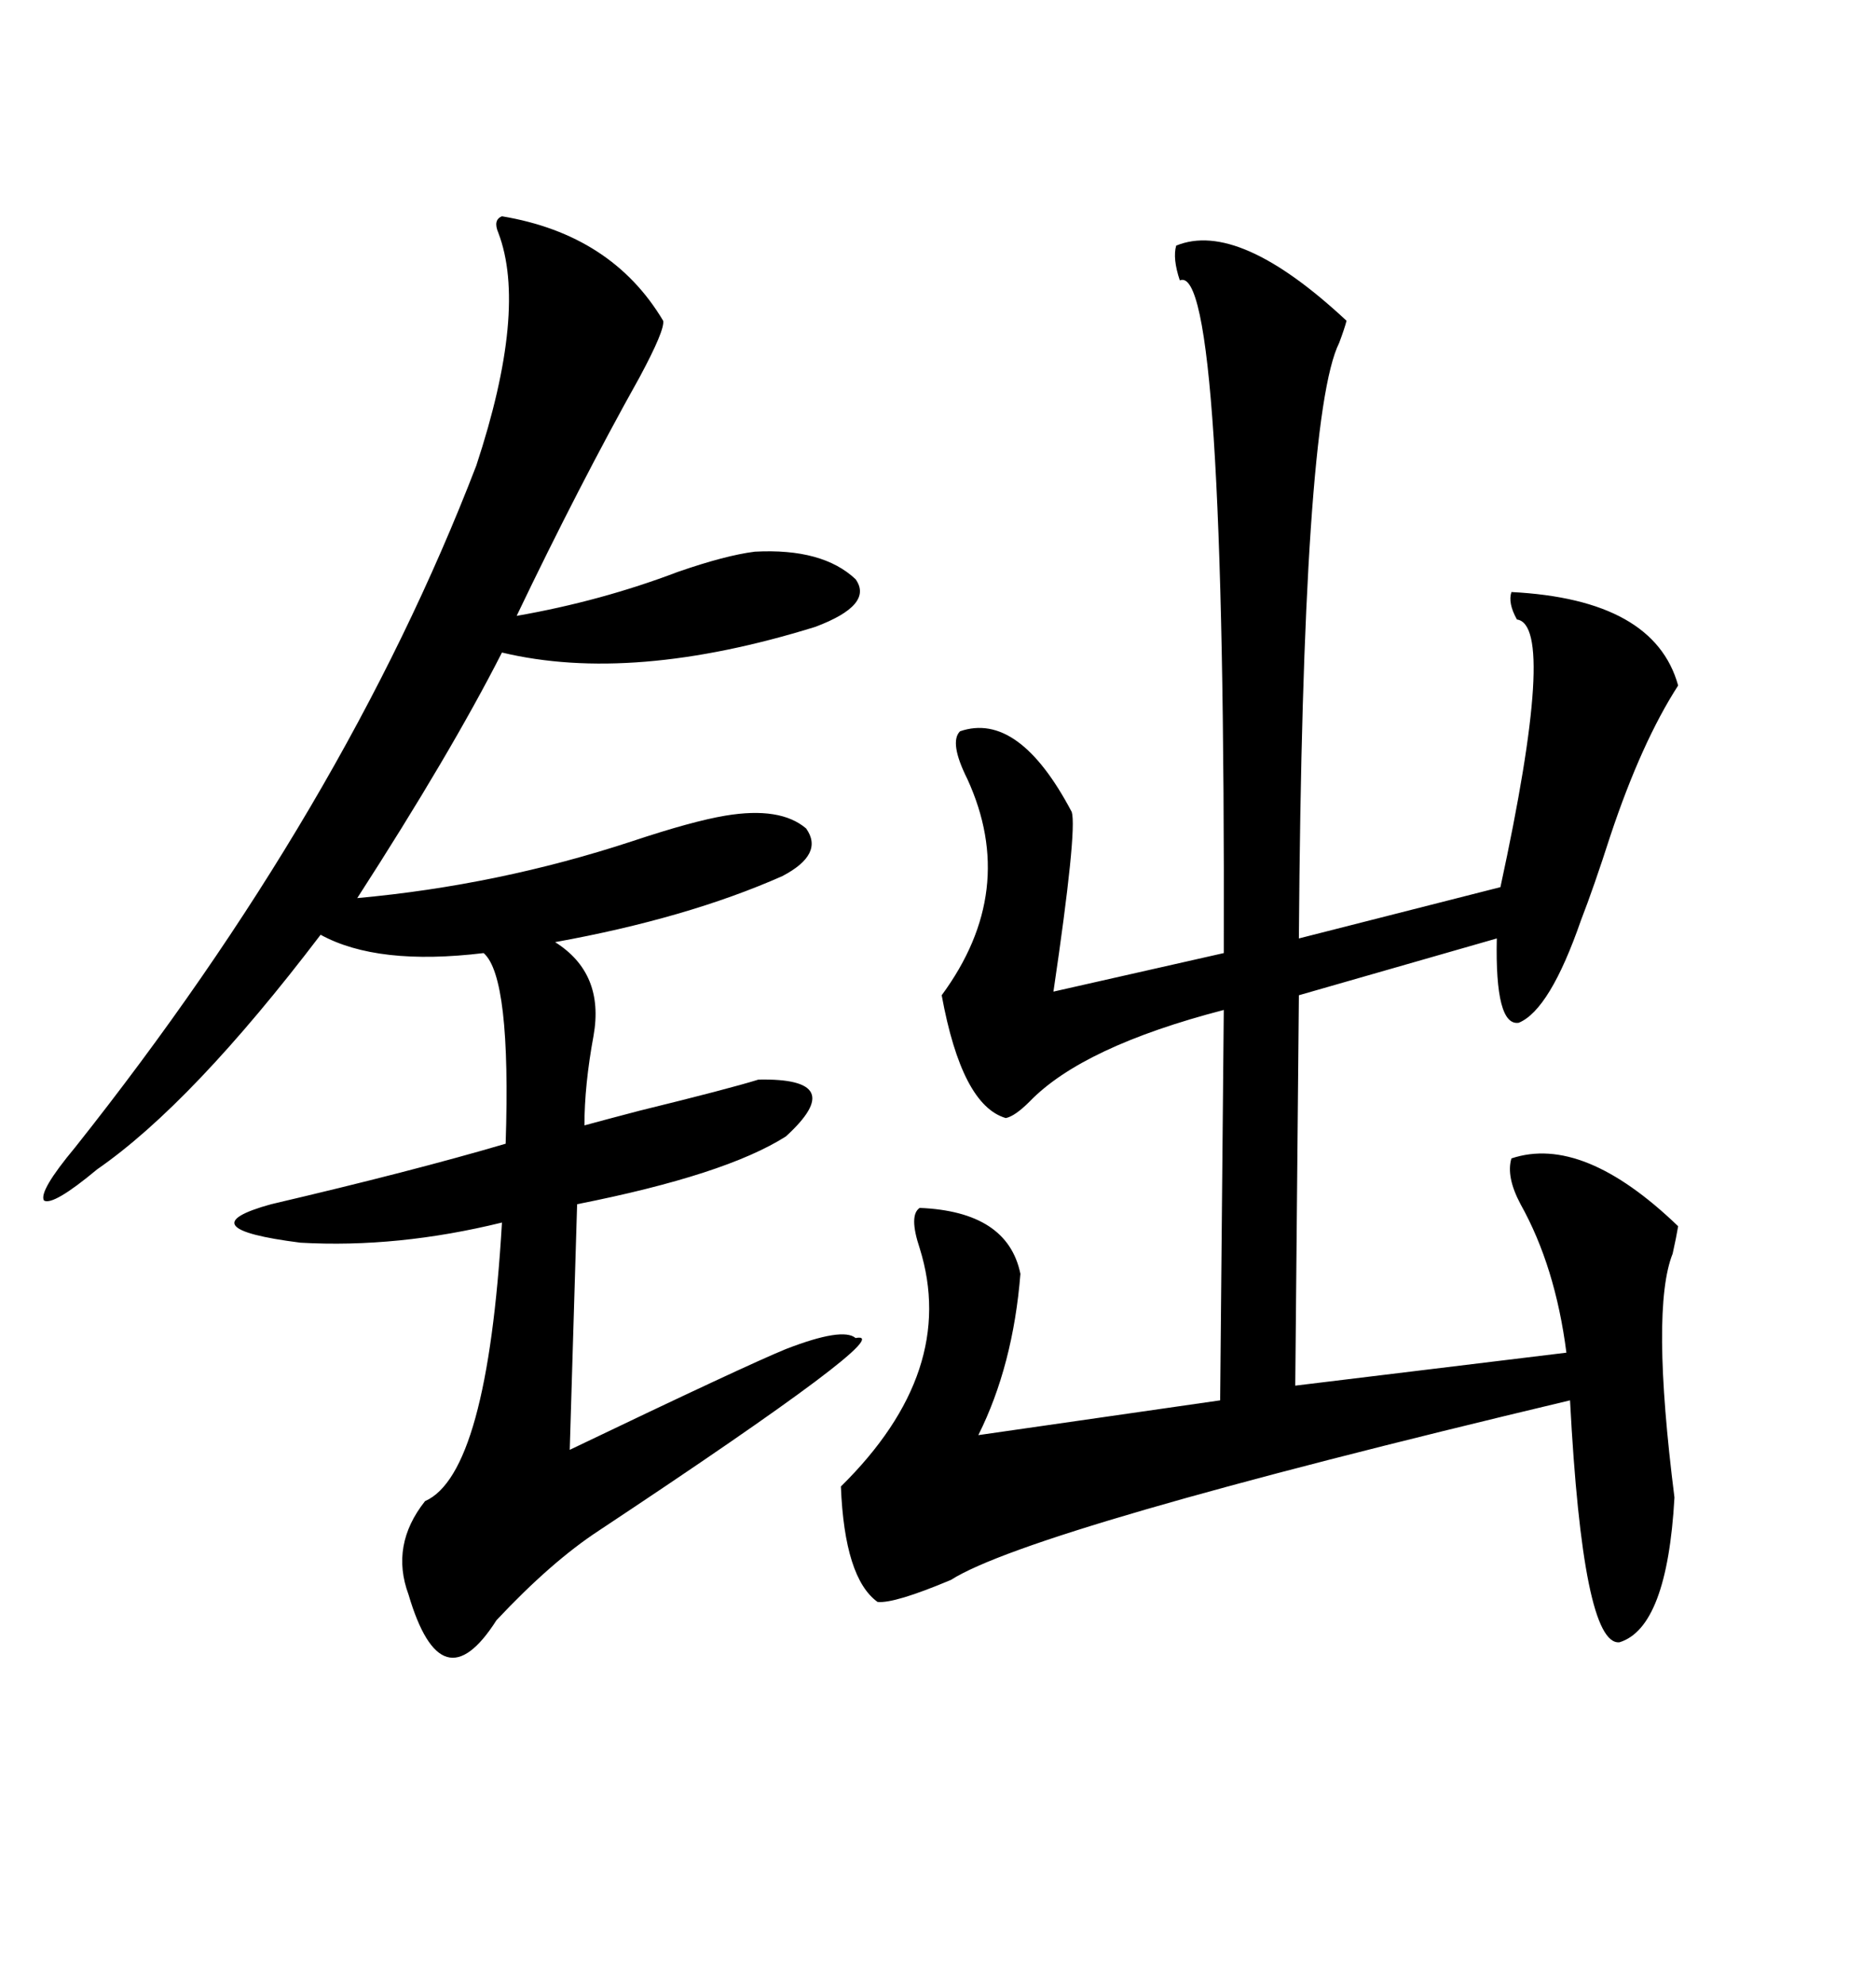 <svg xmlns="http://www.w3.org/2000/svg" xmlns:xlink="http://www.w3.org/1999/xlink" width="300" height="317.285"><path d="M188.09 39.26L188.09 39.26Q198.05 35.16 215.33 51.27L215.33 51.27Q215.04 52.44 214.16 54.79L214.16 54.79Q208.30 66.50 207.71 150L207.71 150L239.94 141.80Q249.02 99.90 242.58 99.02L242.58 99.02Q241.11 96.39 241.70 94.63L241.70 94.63Q264.55 95.80 268.36 109.57L268.36 109.57Q262.50 118.65 257.52 133.59L257.52 133.59Q254.88 141.80 252.83 147.07L252.83 147.07Q247.85 161.43 242.87 163.48L242.87 163.48Q239.06 164.06 239.36 150L239.36 150L207.71 159.08L207.13 221.48L250.49 216.21Q248.73 202.44 243.16 192.48L243.16 192.48Q240.82 188.09 241.70 185.16L241.70 185.16Q253.13 181.35 268.36 196.00L268.36 196.00Q268.07 197.75 267.48 200.39L267.48 200.39Q263.96 209.18 267.77 239.36L267.77 239.36Q266.60 260.16 258.98 262.50L258.98 262.50Q253.13 263.09 251.07 223.83L251.07 223.83Q164.94 244.34 152.05 252.54L152.05 252.54Q142.97 256.35 140.33 256.05L140.33 256.05Q135.06 252.25 134.47 237.60L134.47 237.60Q153.22 219.14 147.07 199.51L147.07 199.51Q145.31 194.24 147.07 193.07L147.07 193.07Q161.13 193.65 163.18 203.61L163.18 203.61Q162.01 218.26 156.45 229.39L156.45 229.39L195.12 223.83L195.70 161.43Q173.14 167.29 164.65 176.07L164.65 176.07Q162.30 178.42 160.84 178.71L160.84 178.71Q153.81 176.66 150.59 159.08L150.59 159.08Q162.89 142.38 154.69 124.51L154.69 124.51Q151.76 118.65 153.52 116.89L153.52 116.89Q162.89 113.67 171.39 129.79L171.39 129.79Q172.27 132.71 168.46 158.50L168.46 158.50L195.70 152.34Q196.00 41.60 188.67 44.82L188.67 44.82Q187.50 41.31 188.09 39.26ZM80.27 34.57L80.27 34.57Q97.85 37.50 106.05 51.27L106.05 51.27Q106.35 52.73 102.25 60.35L102.25 60.35Q92.58 77.64 82.62 98.44L82.62 98.44Q96.09 96.09 108.40 91.41L108.40 91.41Q116.02 88.77 120.70 88.18L120.70 88.18Q131.54 87.60 136.82 92.58L136.82 92.58Q139.75 96.68 130.37 100.20L130.37 100.20Q101.07 109.28 80.27 104.30L80.27 104.30Q72.07 120.41 57.13 143.55L57.13 143.55Q79.69 141.50 101.07 134.47L101.07 134.47Q110.74 131.25 116.02 130.37L116.02 130.37Q124.80 128.91 128.91 132.42L128.91 132.42Q131.84 136.52 125.10 140.04L125.10 140.04Q109.86 146.78 88.77 150.59L88.77 150.59Q96.68 155.57 94.92 165.53L94.92 165.53Q93.46 173.44 93.46 179.88L93.46 179.88Q96.68 179.00 102.25 177.54L102.25 177.54Q116.60 174.02 121.29 172.56L121.29 172.56Q135.94 172.27 125.68 181.64L125.68 181.64Q116.02 187.79 92.29 192.48L92.29 192.48L91.11 231.74Q119.24 218.26 125.68 215.63L125.68 215.63Q134.77 212.11 136.82 213.87L136.82 213.87Q144.43 212.40 95.80 244.63L95.80 244.63Q88.18 249.61 79.39 258.98L79.39 258.98Q70.61 272.75 65.33 254.88L65.33 254.88Q62.40 246.97 67.97 239.94L67.97 239.94Q77.93 235.55 80.27 195.41L80.27 195.41Q63.57 199.51 48.05 198.63L48.05 198.63Q29.59 196.29 43.36 192.48L43.36 192.48Q65.92 187.21 80.86 182.81L80.86 182.81Q81.74 156.15 77.34 152.34L77.34 152.34Q60.35 154.39 51.27 149.41L51.27 149.41Q30.76 176.37 15.53 186.91L15.53 186.91Q8.50 192.77 7.03 191.89L7.03 191.89Q6.15 190.43 12.01 183.40L12.01 183.40Q55.08 129.20 76.17 74.41L76.17 74.41Q84.38 49.51 79.69 37.21L79.69 37.21Q78.81 35.16 80.27 34.57Z"/></svg>